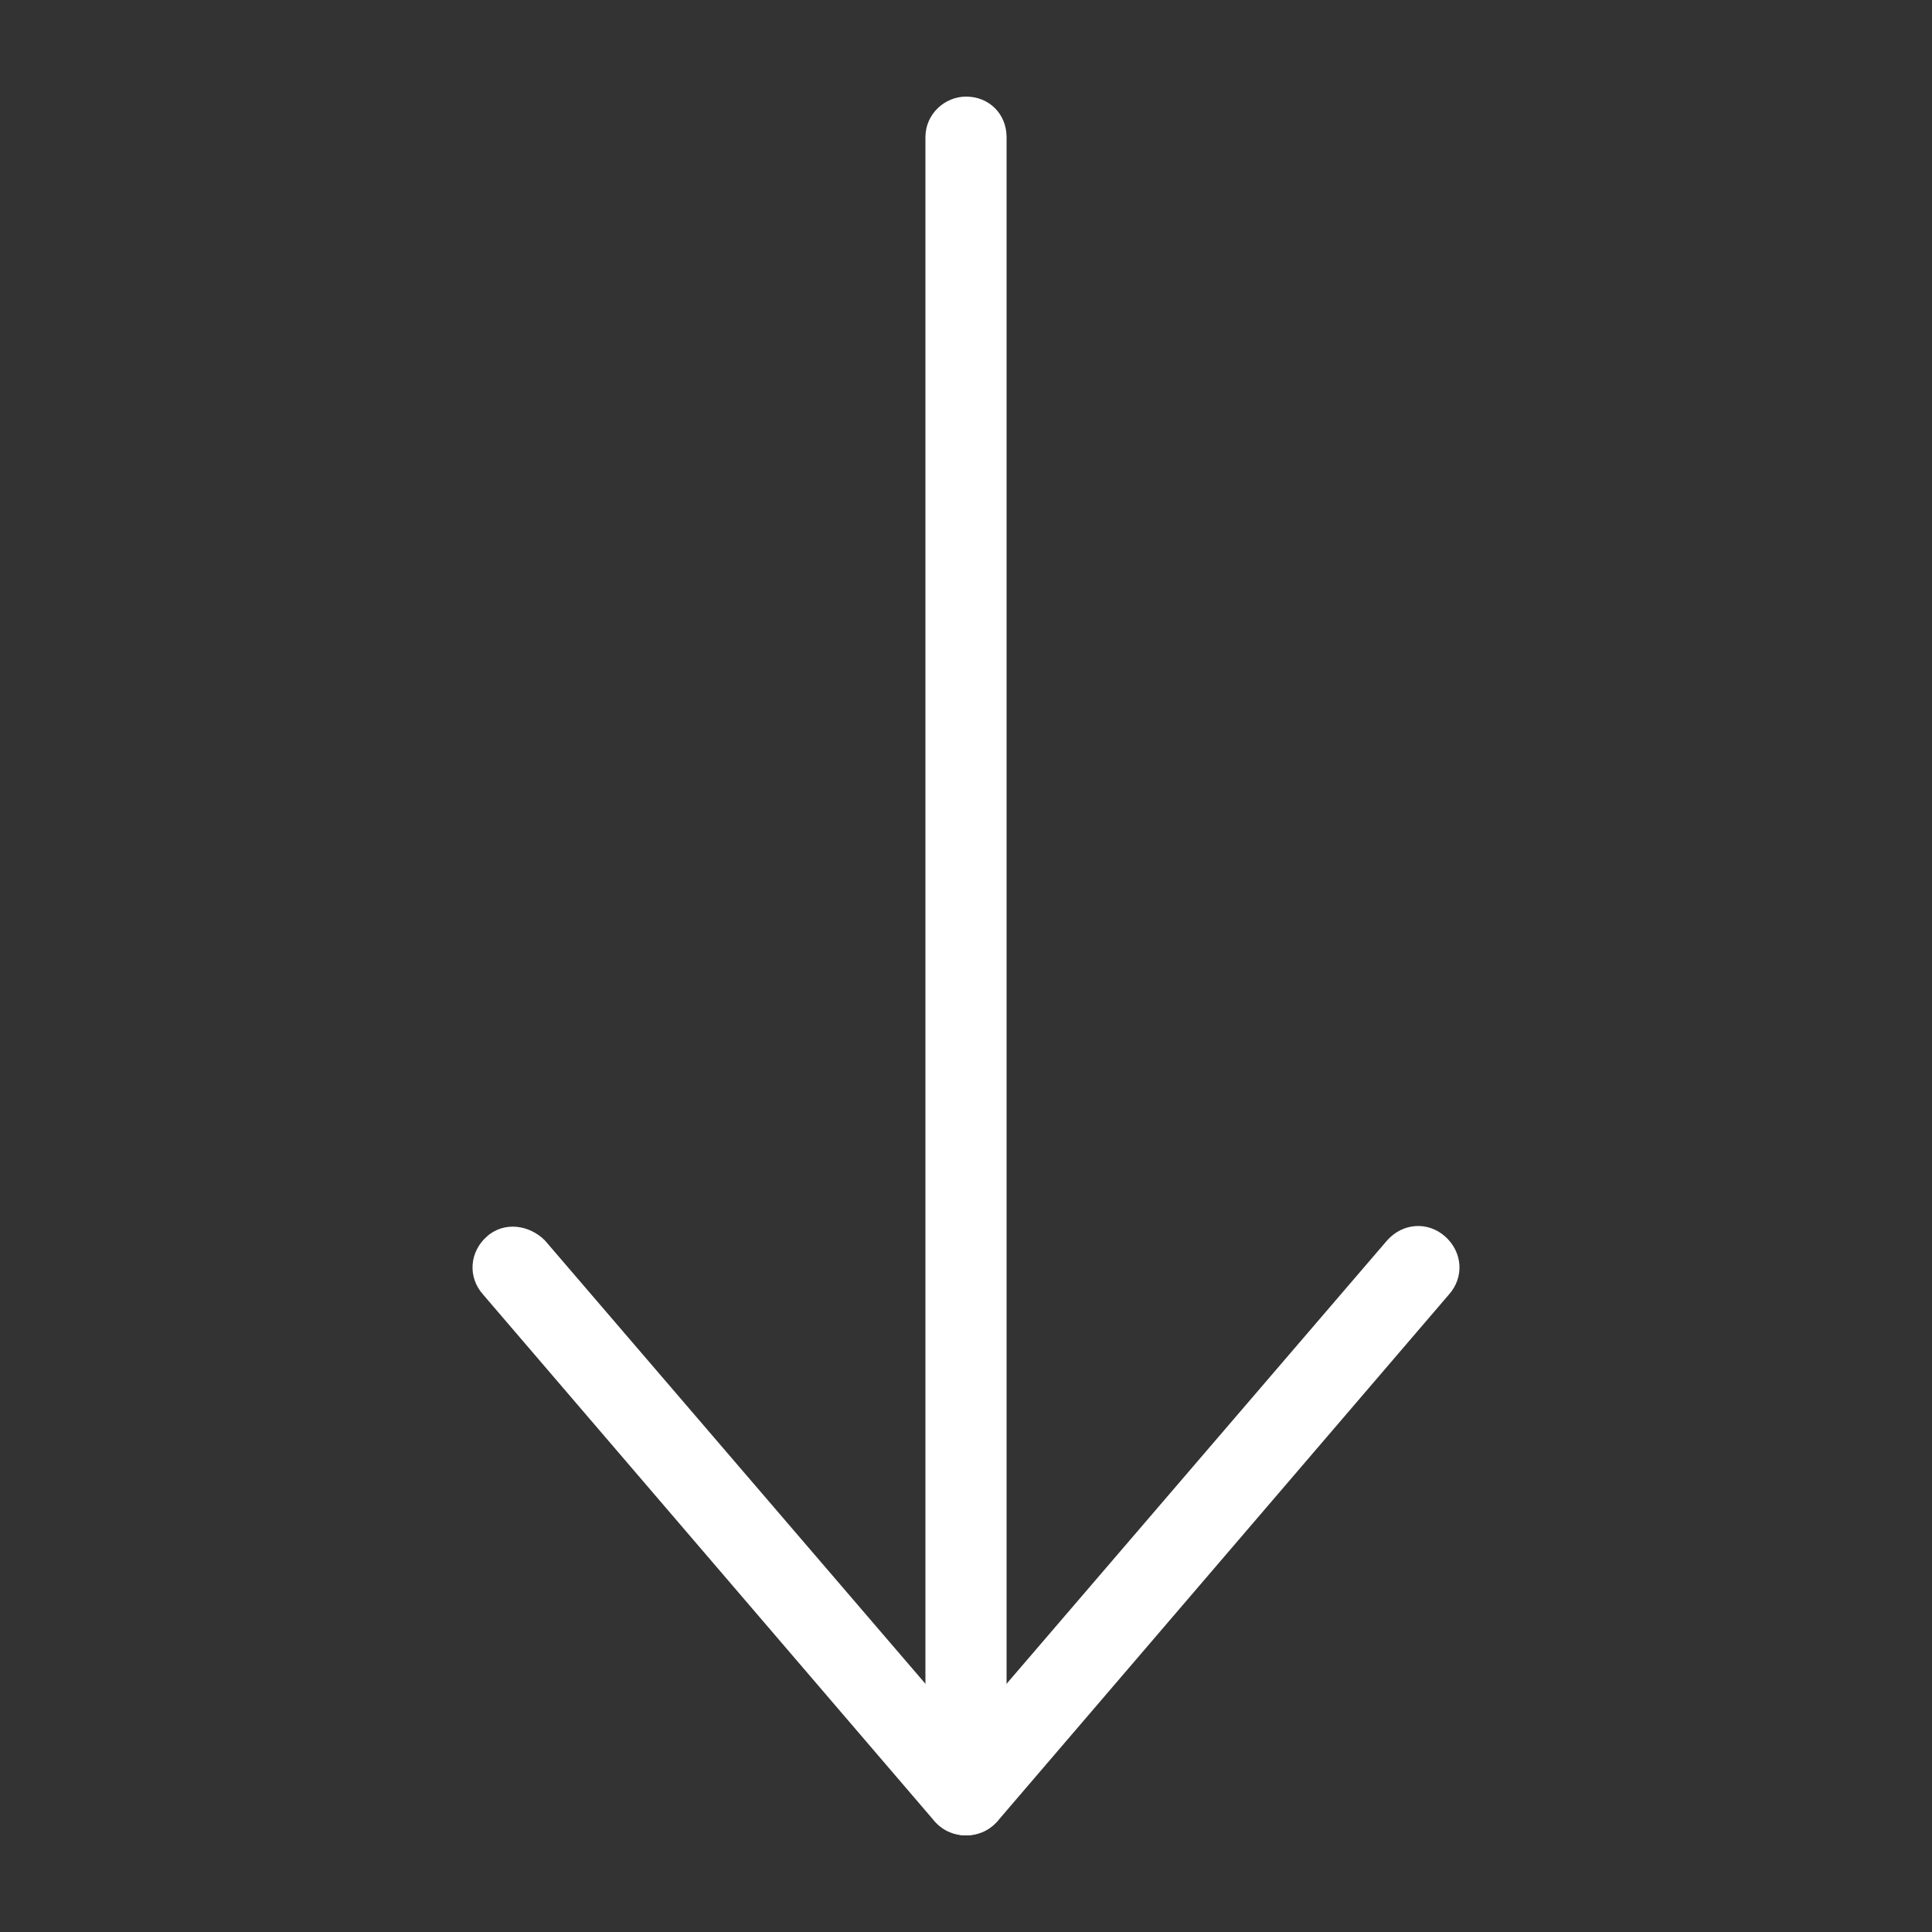 <?xml version="1.0" encoding="UTF-8"?>
<svg width="1200pt" height="1200pt" version="1.1" viewBox="0 0 1200 1200" xmlns="http://www.w3.org/2000/svg">
 <rect x="0" y="0" width="1200" height="1200" fill="#333333" stroke="none"/>
 <g fill="#fff">
  <path d="m600 1140c-7.199 0-14.398-3.602-19.199-8.398l-280.8-327.6c-9.602-10.801-8.398-26.398 2.398-36 10.801-9.602 26.398-7.199 36 2.398l261.6 304.8 261.6-304.8c9.602-10.801 25.199-12 36-2.398 10.801 9.602 12 25.199 2.398 36l-280.8 327.6c-4.801 4.797-12 8.398-19.199 8.398z"/>
  <path d="m600 1140c-14.398 0-25.199-10.801-25.199-25.199v-1029.6c0-14.398 12-25.199 25.199-25.199 14.398 0 25.199 10.801 25.199 25.199v1029.6c0 14.398-10.801 25.199-25.199 25.199z"/>
 </g>
</svg>
